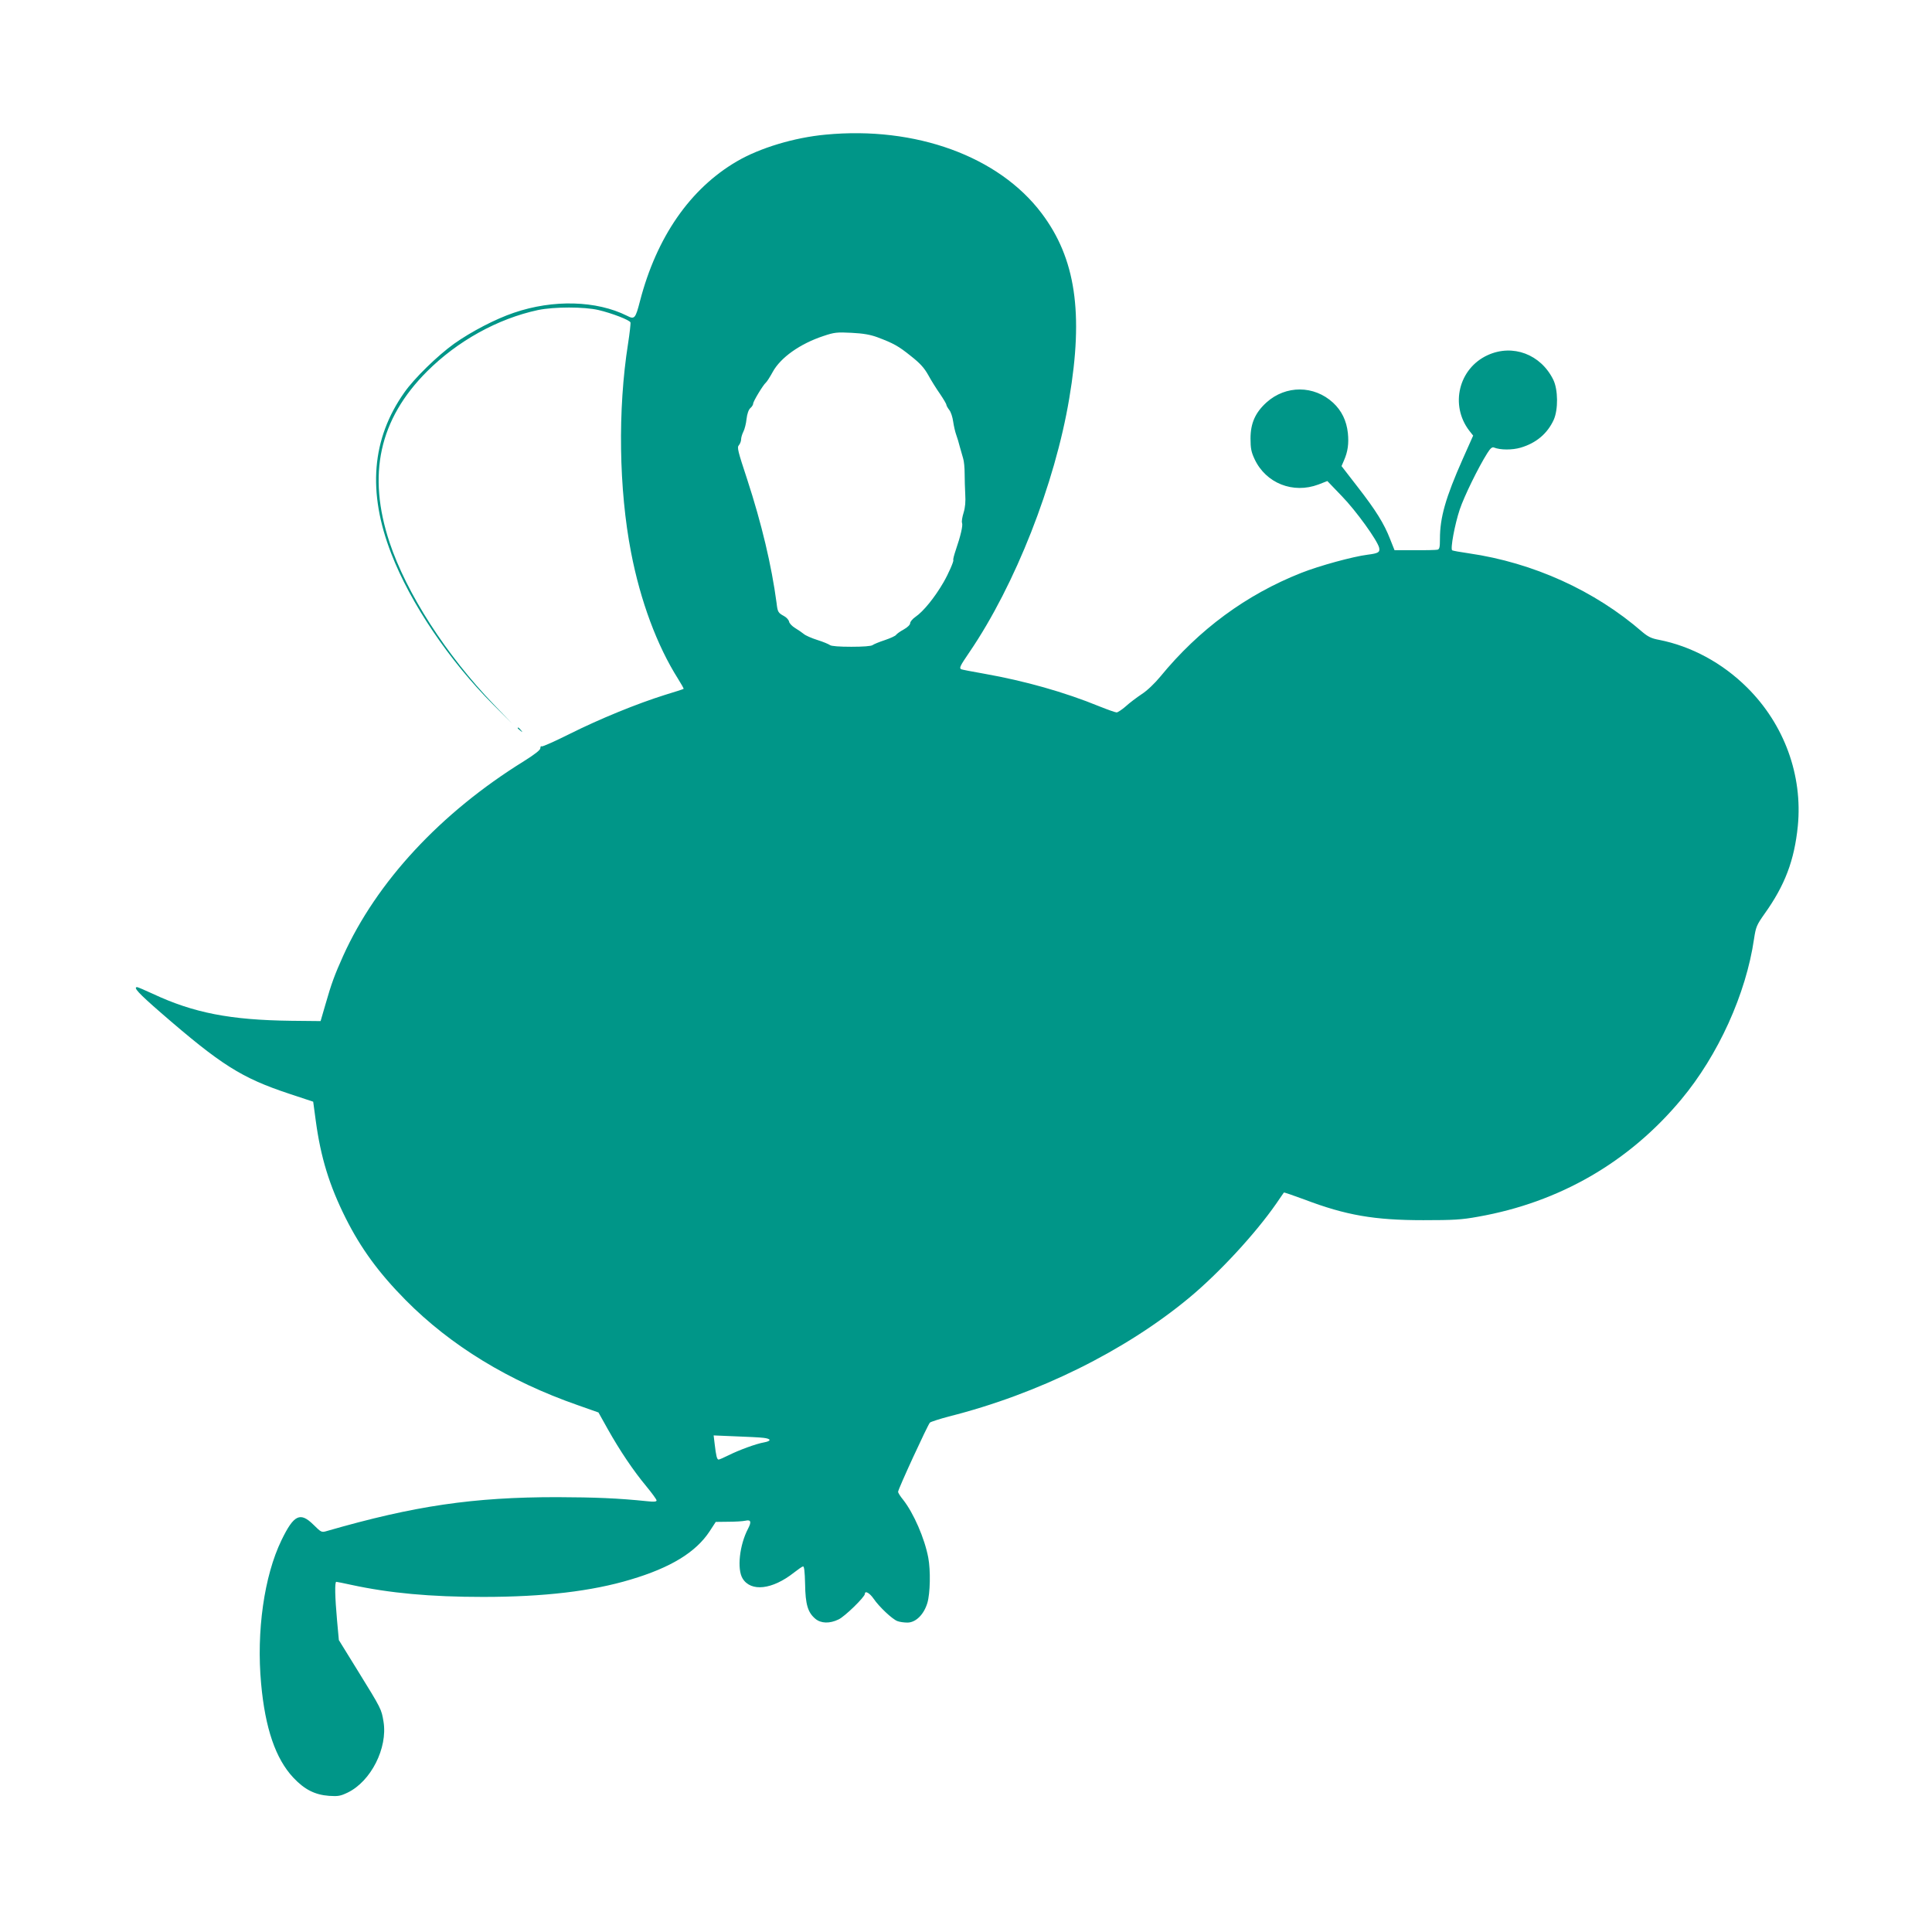 <?xml version="1.0" standalone="no"?>
<!DOCTYPE svg PUBLIC "-//W3C//DTD SVG 20010904//EN"
 "http://www.w3.org/TR/2001/REC-SVG-20010904/DTD/svg10.dtd">
<svg version="1.0" xmlns="http://www.w3.org/2000/svg"
 width="1280pt" height="1280pt" viewBox="0 0 1280 1280"
 preserveAspectRatio="xMidYMid meet">
<g transform="translate(0,1280) scale(0.1,-0.1)"
fill="#009688" stroke="none">
<path d="M5470 11908 c-207 -19 -436 -88 -588 -177 -310 -181 -532 -502 -642
-926 -30 -116 -36 -123 -86 -97 -202 101 -489 109 -749 20 -122 -41 -283 -125
-396 -205 -109 -78 -265 -230 -330 -323 -217 -307 -245 -660 -87 -1067 127
-329 384 -710 677 -1003 l125 -125 -120 125 c-319 332 -580 738 -693 1076
-149 449 -69 816 248 1133 202 202 469 350 736 407 107 22 306 22 400 0 89
-21 206 -66 212 -82 2 -7 -5 -70 -16 -141 -69 -437 -61 -965 20 -1383 62 -322
172 -617 311 -837 22 -35 39 -65 37 -67 -2 -2 -58 -20 -124 -40 -185 -58 -432
-159 -628 -257 -98 -49 -183 -87 -188 -84 -5 4 -9 -2 -9 -12 0 -12 -36 -40
-109 -86 -552 -342 -976 -799 -1198 -1291 -56 -125 -77 -181 -117 -321 l-32
-110 -195 2 c-402 5 -646 52 -917 179 -52 24 -99 44 -103 44 -29 0 9 -41 155
-168 401 -348 535 -433 851 -538 l160 -53 17 -126 c33 -244 90 -429 198 -645
101 -201 219 -363 398 -544 298 -301 682 -536 1141 -696 l136 -48 62 -111 c81
-144 170 -276 255 -378 37 -45 68 -87 68 -94 0 -8 -18 -10 -62 -5 -194 20
-343 26 -598 27 -554 0 -944 -57 -1523 -224 -37 -11 -38 -10 -90 41 -88 87
-130 67 -212 -102 -115 -237 -167 -605 -135 -951 27 -296 96 -497 213 -622 74
-79 143 -114 237 -121 61 -4 76 -1 124 22 154 75 265 295 237 469 -14 84 -13
83 -170 337 l-126 204 -12 131 c-14 155 -16 255 -5 255 4 0 49 -9 99 -20 254
-55 524 -80 873 -80 405 0 722 38 978 115 266 79 432 181 523 319 l41 63 83 1
c45 0 97 3 114 7 36 8 41 -7 17 -53 -57 -109 -74 -268 -36 -330 55 -90 197
-74 340 39 27 21 54 40 60 41 8 2 12 -34 14 -117 2 -135 18 -188 68 -230 37
-31 95 -33 154 -4 41 19 174 149 174 169 0 24 32 6 58 -32 37 -54 123 -135
157 -148 15 -6 45 -10 67 -10 55 0 109 53 132 130 19 63 22 216 6 300 -24 128
-97 295 -166 383 -19 23 -34 47 -34 53 0 18 197 445 211 459 8 6 64 24 124 40
592 149 1170 435 1595 788 197 164 435 421 575 622 26 39 50 72 51 74 2 2 63
-19 136 -46 276 -105 464 -137 788 -137 200 0 254 3 363 23 538 95 999 361
1345 776 245 293 430 700 483 1065 12 79 17 91 69 165 136 190 198 355 221
582 33 337 -90 674 -336 918 -164 163 -370 274 -584 316 -50 9 -73 21 -110 52
-315 274 -723 459 -1149 521 -56 8 -106 17 -111 20 -13 9 17 171 50 270 29 87
124 281 183 374 20 32 32 42 44 37 42 -17 121 -17 176 -1 103 30 178 93 220
185 30 68 29 199 -3 265 -83 169 -269 239 -435 163 -192 -88 -251 -331 -122
-500 l26 -33 -69 -155 c-114 -257 -151 -388 -151 -529 0 -57 -3 -69 -17 -72
-10 -2 -78 -4 -151 -3 l-133 0 -29 73 c-40 103 -94 190 -216 347 l-106 137 16
37 c26 59 33 112 26 182 -9 82 -41 148 -98 201 -126 116 -313 117 -441 2 -74
-67 -106 -138 -106 -239 0 -66 5 -90 27 -137 75 -160 255 -231 423 -168 l59
23 97 -101 c94 -97 233 -290 246 -340 7 -31 -5 -38 -76 -47 -96 -12 -320 -73
-441 -121 -364 -144 -677 -375 -932 -686 -37 -45 -88 -94 -124 -117 -33 -22
-81 -58 -106 -81 -25 -22 -53 -40 -60 -40 -8 0 -59 18 -114 40 -232 95 -496
169 -761 216 -81 14 -151 28 -155 30 -14 9 -8 21 56 115 302 444 565 1112 660
1679 96 567 42 929 -183 1227 -284 377 -834 578 -1431 521z m342 -1342 c109
-41 141 -59 223 -125 61 -48 88 -78 115 -126 19 -35 54 -91 78 -125 23 -34 42
-66 42 -72 0 -5 9 -21 19 -34 11 -13 22 -48 26 -77 4 -28 13 -68 20 -87 7 -19
18 -55 24 -80 7 -25 17 -59 22 -77 6 -18 10 -63 10 -100 0 -37 2 -99 4 -138 3
-48 0 -86 -11 -122 -9 -29 -14 -59 -10 -68 6 -17 -9 -84 -42 -180 -11 -33 -19
-62 -16 -66 4 -7 -33 -92 -65 -147 -58 -100 -133 -193 -186 -229 -19 -13 -35
-32 -35 -42 0 -10 -17 -27 -42 -41 -24 -13 -46 -29 -51 -36 -4 -7 -37 -22 -75
-35 -37 -12 -73 -27 -81 -33 -9 -7 -63 -11 -141 -11 -78 0 -132 4 -141 11 -8
6 -45 22 -84 34 -38 12 -79 30 -90 40 -11 9 -37 27 -57 39 -20 12 -38 31 -40
42 -2 11 -16 28 -33 37 -40 22 -43 27 -50 87 -33 248 -99 526 -195 820 -61
185 -68 211 -55 225 8 9 15 27 15 39 0 12 7 35 15 51 8 15 18 53 21 84 4 35
14 62 25 72 11 9 19 23 19 30 0 15 66 124 84 139 7 6 27 37 45 70 52 96 182
188 337 239 71 24 89 26 186 21 78 -4 123 -12 170 -29z m-754 -7292 c52 -6 54
-21 5 -30 -53 -9 -167 -51 -235 -85 -32 -16 -62 -29 -67 -29 -11 0 -17 25 -26
102 l-7 58 143 -6 c79 -3 163 -7 187 -10z"/>
<path d="M3430 7976 c0 -2 8 -10 18 -17 15 -13 16 -12 3 4 -13 16 -21 21 -21
13z"/>
</g>
</svg>
